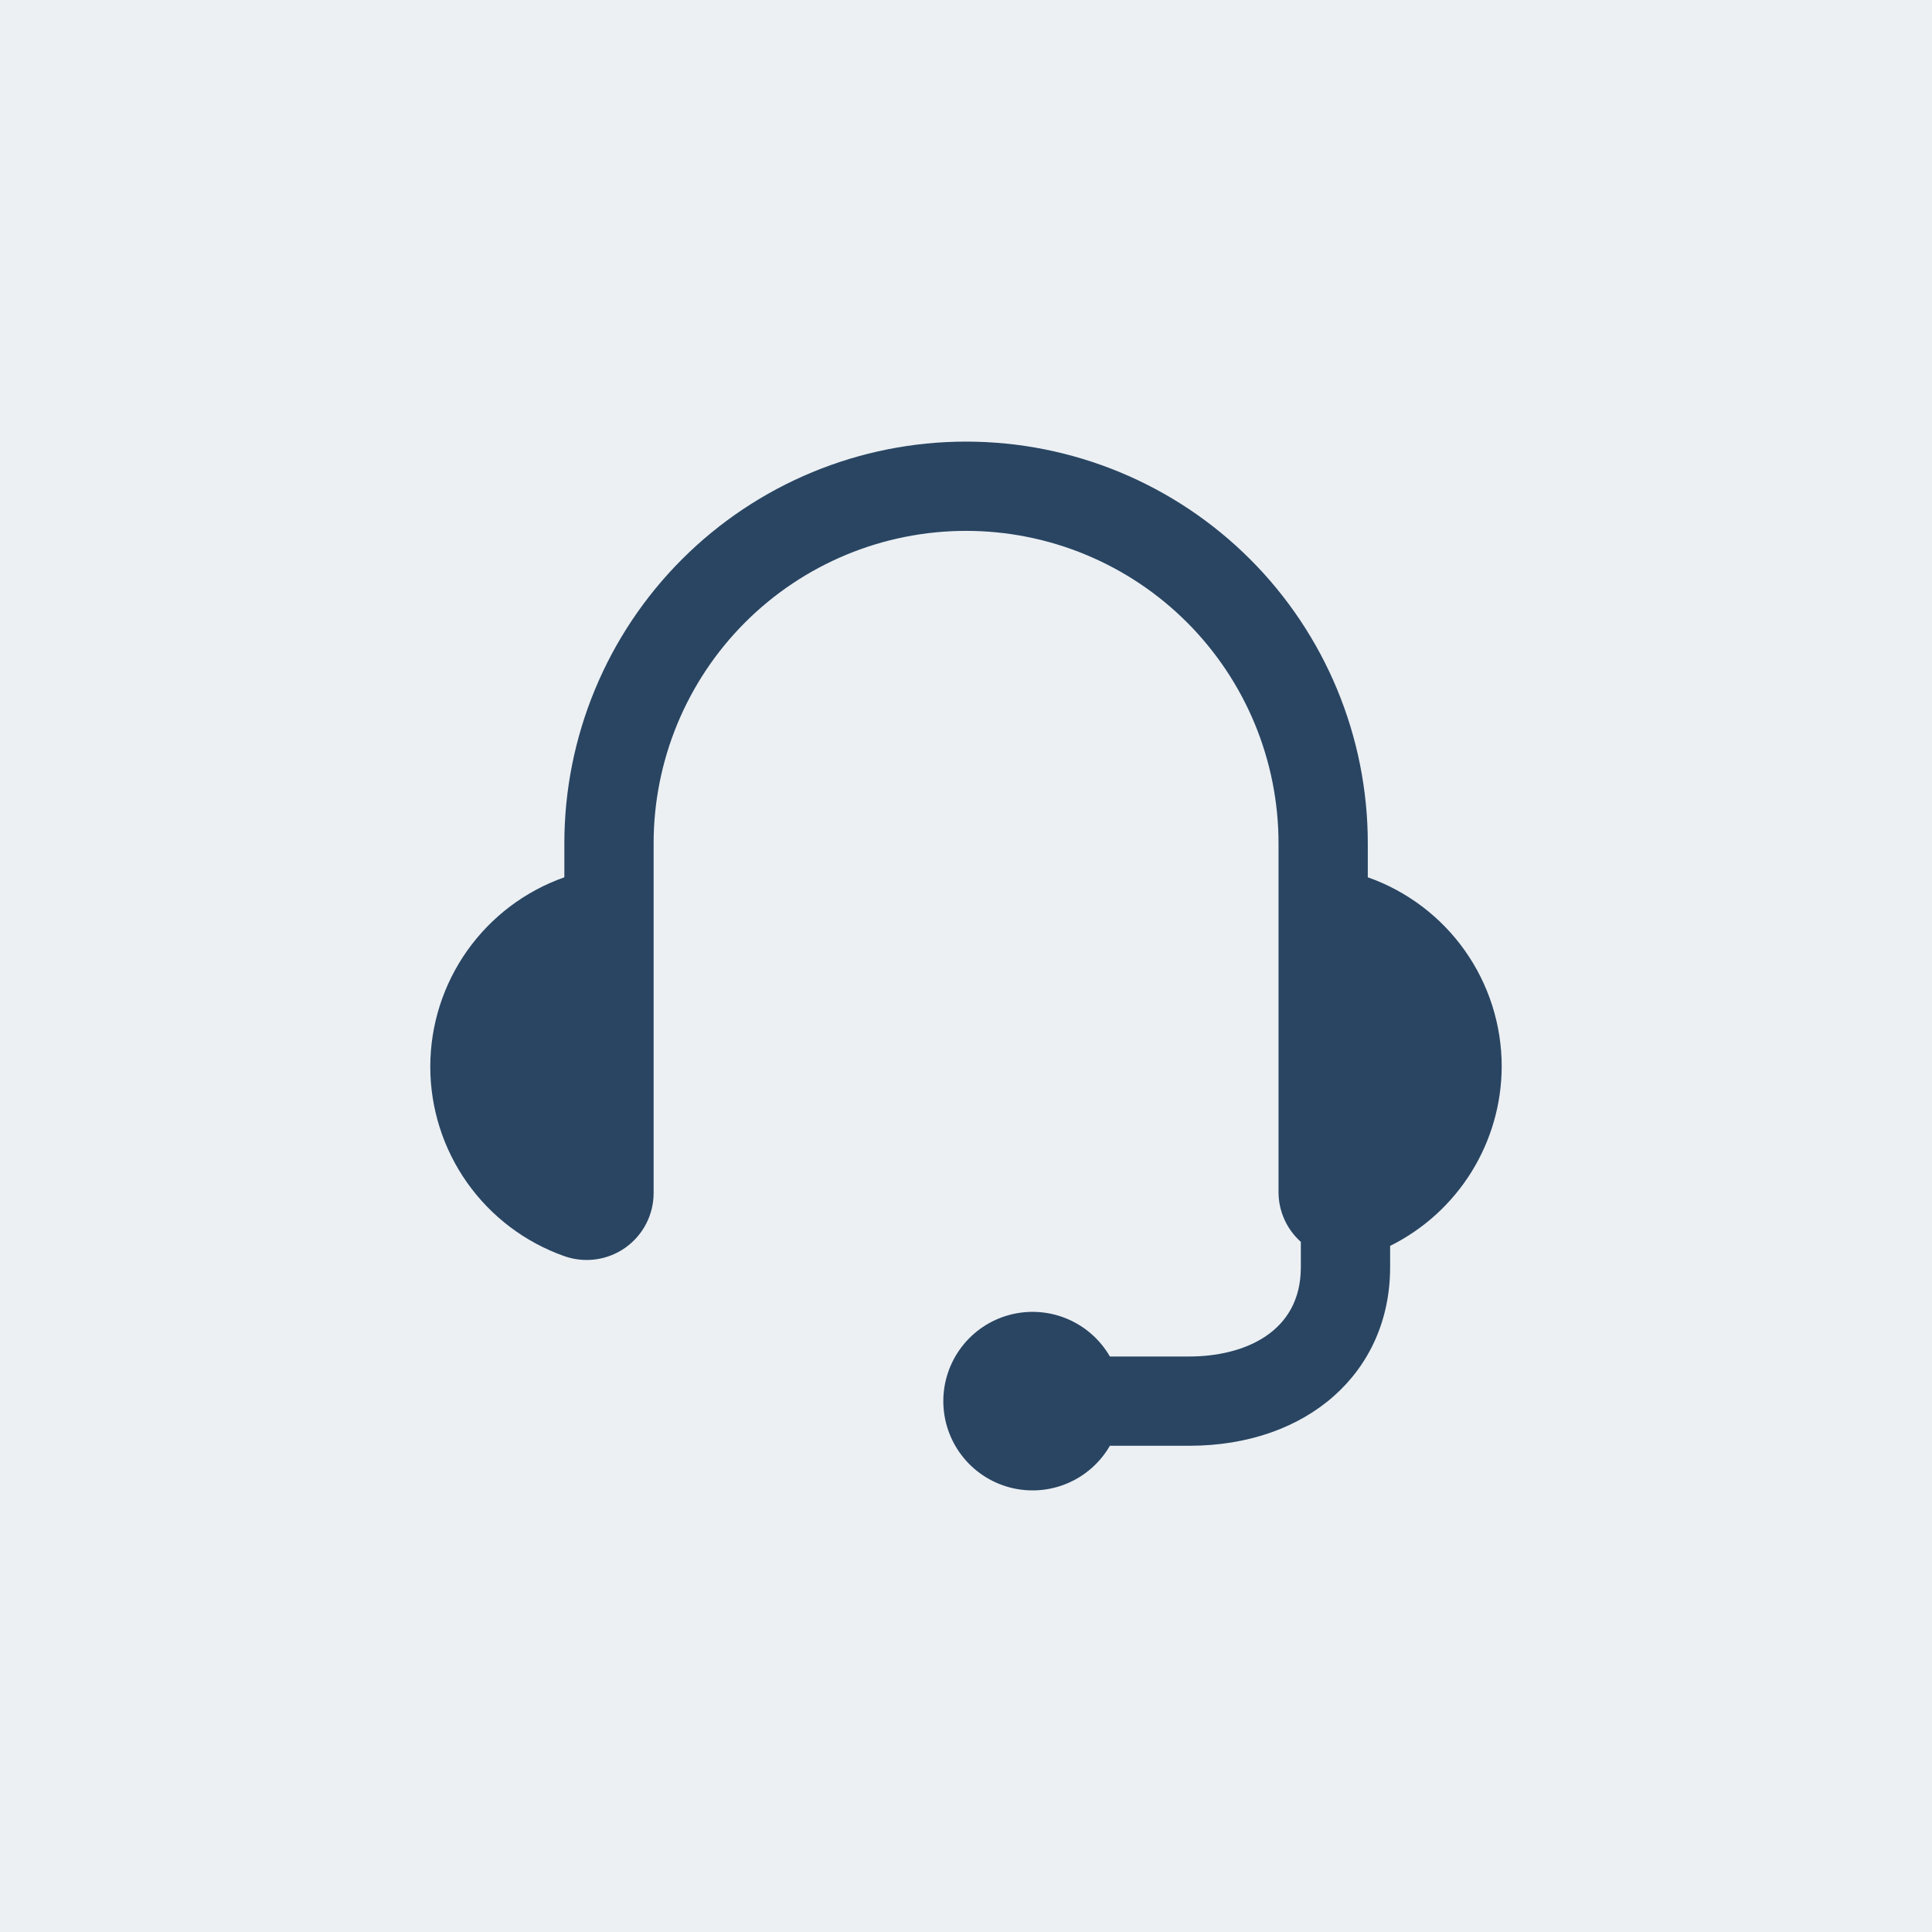 <svg width="140" height="140" viewBox="0 0 140 140" fill="none" xmlns="http://www.w3.org/2000/svg">
<path d="M140 0H0V140H140V0Z" fill="#ECF0F3"/>
<path d="M108.819 77.282C108.82 74.274 107.887 71.339 106.149 68.883C104.411 66.427 101.953 64.571 99.116 63.572V61.11C99.116 53.39 96.049 45.985 90.59 40.526C85.13 35.067 77.726 32 70.006 32C62.285 32 54.881 35.067 49.422 40.526C43.962 45.985 40.895 53.39 40.895 61.11V63.572C38.055 64.573 35.595 66.431 33.854 68.89C32.114 71.348 31.18 74.286 31.18 77.299C31.18 80.311 32.114 83.249 33.854 85.707C35.595 88.166 38.055 90.024 40.895 91.026C41.629 91.285 42.414 91.364 43.184 91.256C43.954 91.149 44.687 90.858 45.322 90.407C45.956 89.957 46.472 89.361 46.828 88.669C47.183 87.978 47.367 87.21 47.364 86.433V61.11C47.364 58.137 47.95 55.193 49.088 52.446C50.226 49.699 51.893 47.203 53.996 45.1C56.098 42.998 58.594 41.33 61.341 40.192C64.088 39.054 67.032 38.469 70.006 38.469C72.979 38.469 75.923 39.054 78.67 40.192C81.417 41.33 83.913 42.998 86.015 45.1C88.118 47.203 89.785 49.699 90.923 52.446C92.061 55.193 92.647 58.137 92.647 61.11V86.433C92.654 87.106 92.801 87.77 93.08 88.382C93.358 88.995 93.762 89.543 94.264 89.991V91.828C94.264 96.595 90.088 98.297 86.178 98.297H80.427C79.715 97.063 78.616 96.1 77.3 95.555C75.985 95.01 74.526 94.914 73.15 95.283C71.775 95.651 70.559 96.463 69.693 97.593C68.826 98.723 68.356 100.107 68.356 101.531C68.356 102.955 68.826 104.339 69.693 105.469C70.559 106.599 71.775 107.411 73.15 107.78C74.526 108.148 75.985 108.053 77.3 107.508C78.616 106.963 79.715 105.999 80.427 104.766H86.178C94.746 104.766 100.733 99.445 100.733 91.828V90.282C103.155 89.08 105.195 87.227 106.623 84.931C108.051 82.635 108.812 79.986 108.819 77.282Z" fill="#294562"/>
</svg>

